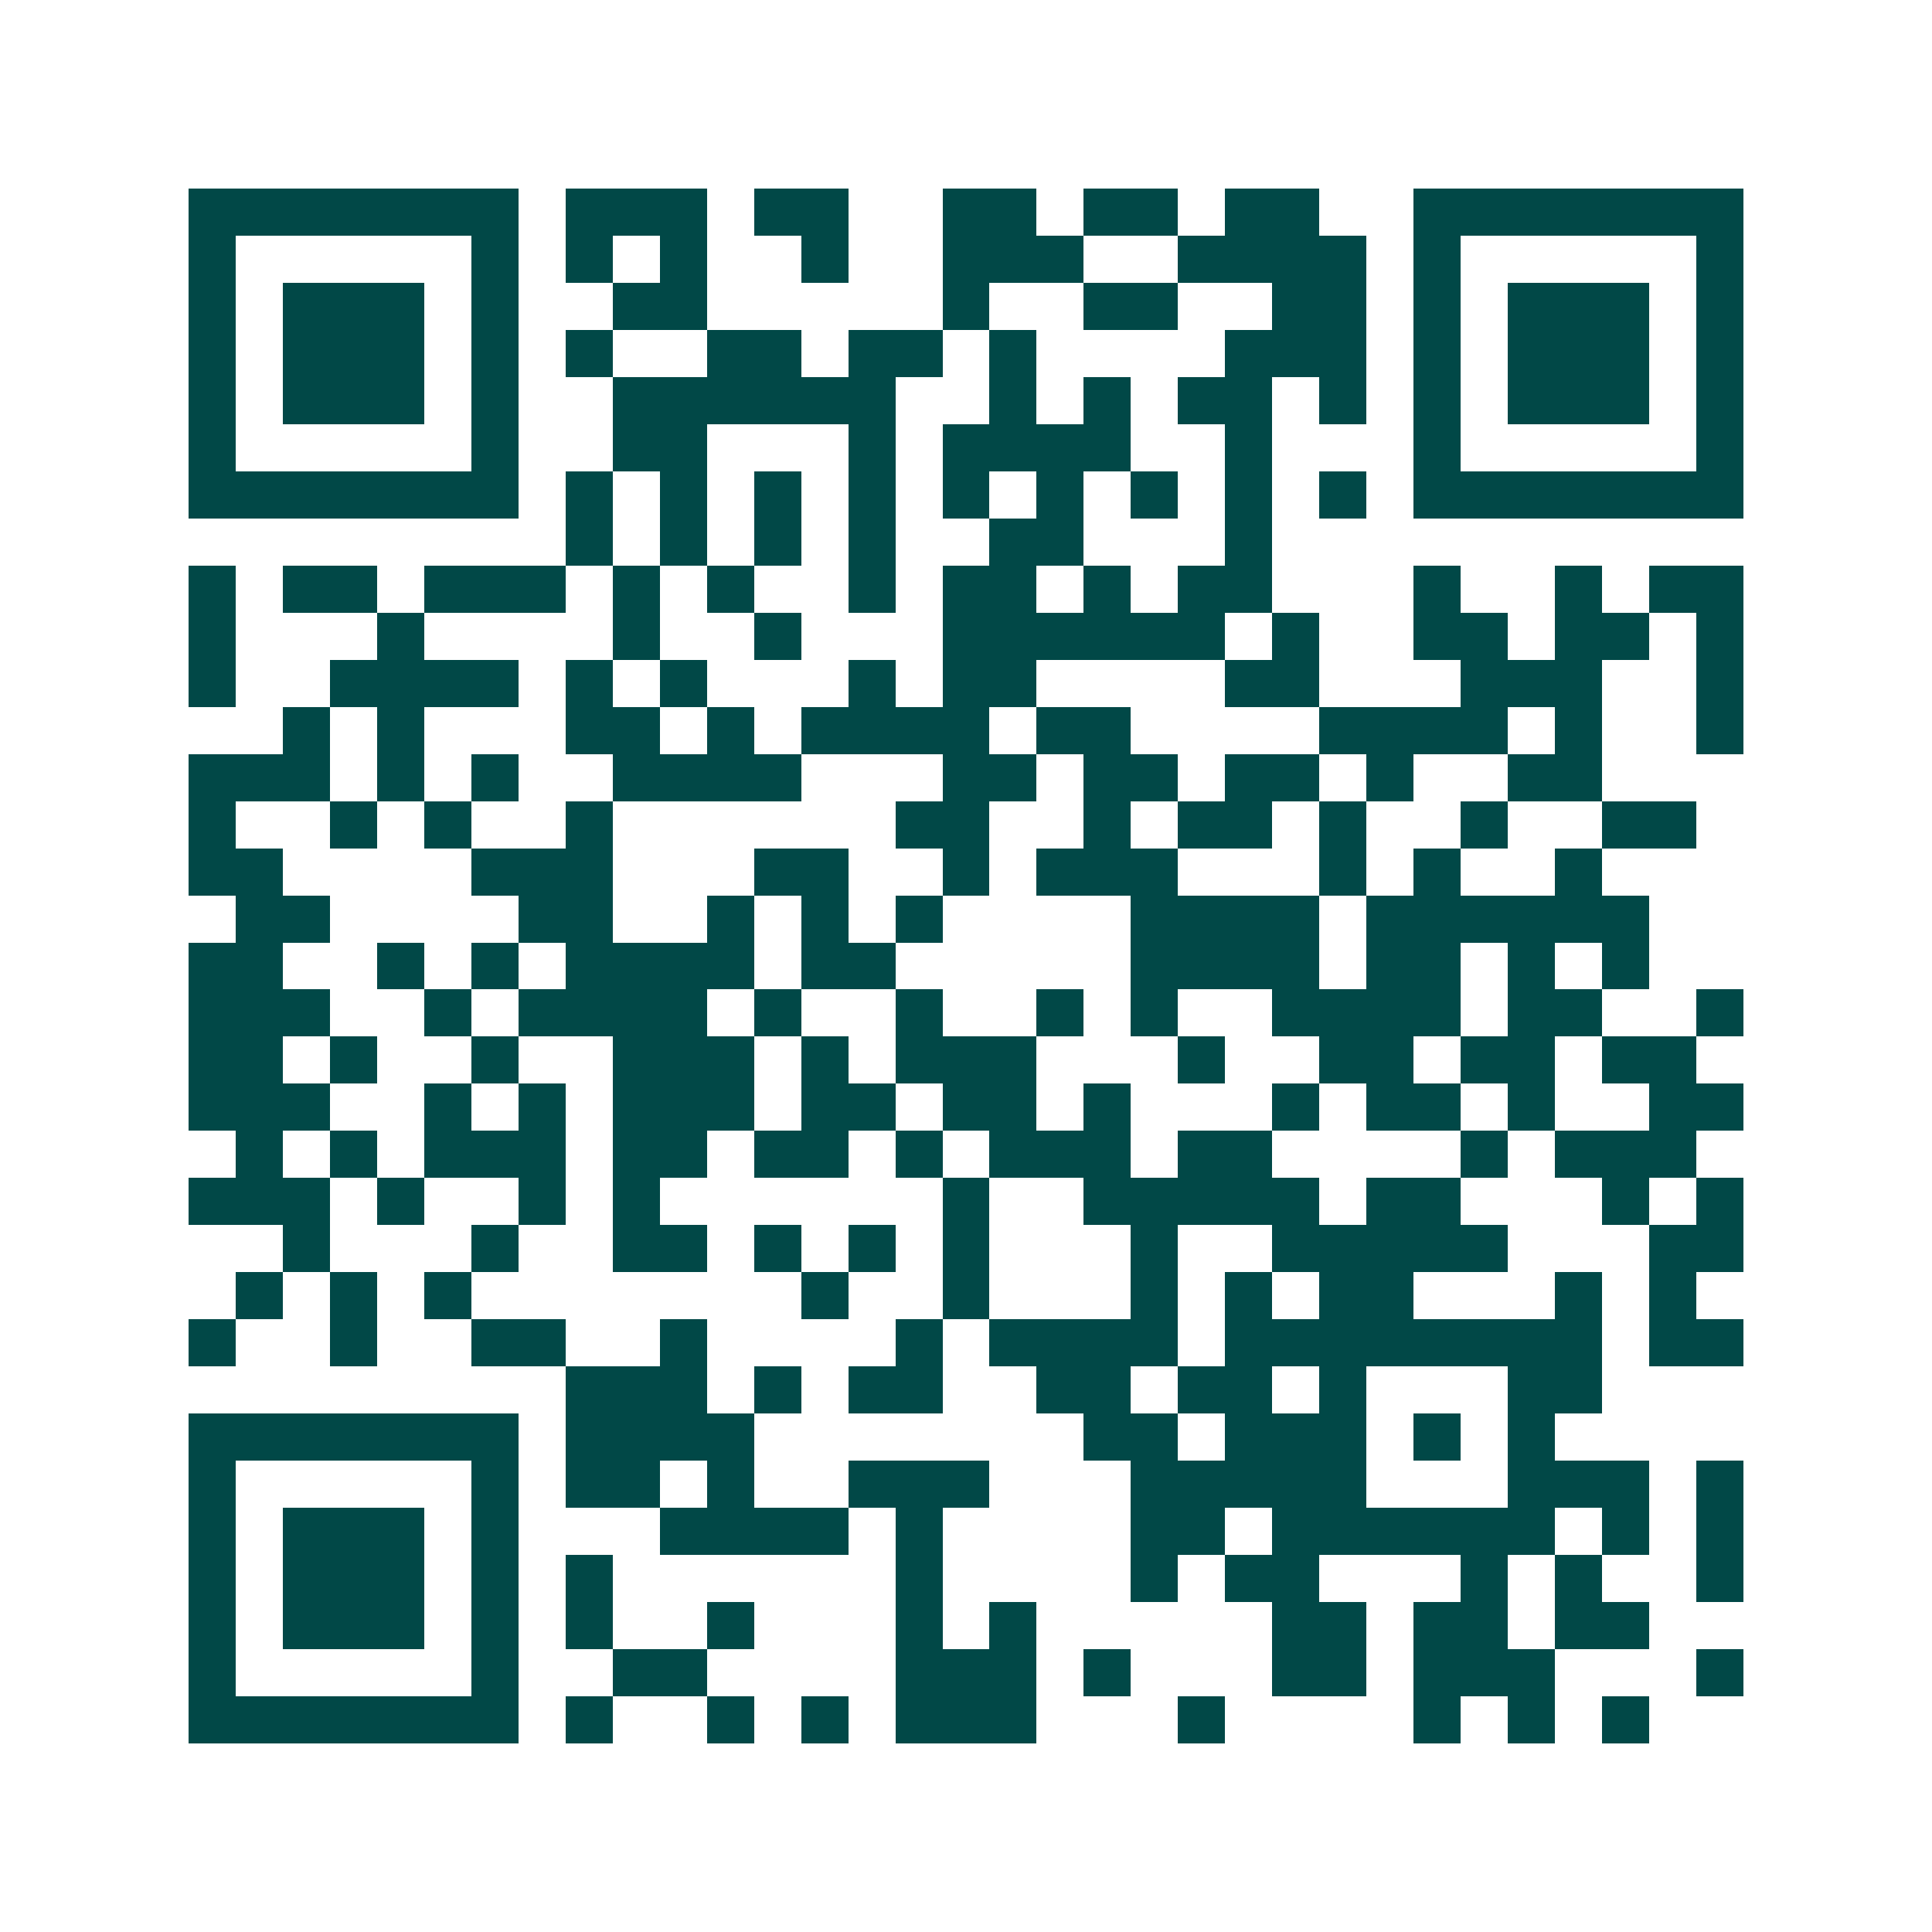 <svg xmlns="http://www.w3.org/2000/svg" width="200" height="200" viewBox="0 0 41 41" shape-rendering="crispEdges"><path fill="#ffffff" d="M0 0h41v41H0z"/><path stroke="#014847" d="M4 4.5h7m1 0h3m1 0h2m2 0h2m1 0h2m1 0h2m2 0h7M4 5.5h1m5 0h1m1 0h1m1 0h1m2 0h1m2 0h3m2 0h4m1 0h1m5 0h1M4 6.5h1m1 0h3m1 0h1m2 0h2m5 0h1m2 0h2m2 0h2m1 0h1m1 0h3m1 0h1M4 7.5h1m1 0h3m1 0h1m1 0h1m2 0h2m1 0h2m1 0h1m4 0h3m1 0h1m1 0h3m1 0h1M4 8.5h1m1 0h3m1 0h1m2 0h6m2 0h1m1 0h1m1 0h2m1 0h1m1 0h1m1 0h3m1 0h1M4 9.5h1m5 0h1m2 0h2m3 0h1m1 0h4m2 0h1m3 0h1m5 0h1M4 10.5h7m1 0h1m1 0h1m1 0h1m1 0h1m1 0h1m1 0h1m1 0h1m1 0h1m1 0h1m1 0h7M12 11.5h1m1 0h1m1 0h1m1 0h1m2 0h2m3 0h1M4 12.5h1m1 0h2m1 0h3m1 0h1m1 0h1m2 0h1m1 0h2m1 0h1m1 0h2m3 0h1m2 0h1m1 0h2M4 13.5h1m3 0h1m4 0h1m2 0h1m3 0h6m1 0h1m2 0h2m1 0h2m1 0h1M4 14.5h1m2 0h4m1 0h1m1 0h1m3 0h1m1 0h2m4 0h2m3 0h3m2 0h1M6 15.5h1m1 0h1m3 0h2m1 0h1m1 0h4m1 0h2m4 0h4m1 0h1m2 0h1M4 16.5h3m1 0h1m1 0h1m2 0h4m3 0h2m1 0h2m1 0h2m1 0h1m2 0h2M4 17.5h1m2 0h1m1 0h1m2 0h1m6 0h2m2 0h1m1 0h2m1 0h1m2 0h1m2 0h2M4 18.5h2m4 0h3m3 0h2m2 0h1m1 0h3m3 0h1m1 0h1m2 0h1M5 19.5h2m4 0h2m2 0h1m1 0h1m1 0h1m4 0h4m1 0h6M4 20.5h2m2 0h1m1 0h1m1 0h4m1 0h2m5 0h4m1 0h2m1 0h1m1 0h1M4 21.5h3m2 0h1m1 0h4m1 0h1m2 0h1m2 0h1m1 0h1m2 0h4m1 0h2m2 0h1M4 22.5h2m1 0h1m2 0h1m2 0h3m1 0h1m1 0h3m3 0h1m2 0h2m1 0h2m1 0h2M4 23.5h3m2 0h1m1 0h1m1 0h3m1 0h2m1 0h2m1 0h1m3 0h1m1 0h2m1 0h1m2 0h2M5 24.5h1m1 0h1m1 0h3m1 0h2m1 0h2m1 0h1m1 0h3m1 0h2m4 0h1m1 0h3M4 25.5h3m1 0h1m2 0h1m1 0h1m6 0h1m2 0h5m1 0h2m3 0h1m1 0h1M6 26.5h1m3 0h1m2 0h2m1 0h1m1 0h1m1 0h1m3 0h1m2 0h5m3 0h2M5 27.5h1m1 0h1m1 0h1m7 0h1m2 0h1m3 0h1m1 0h1m1 0h2m3 0h1m1 0h1M4 28.5h1m2 0h1m2 0h2m2 0h1m4 0h1m1 0h4m1 0h8m1 0h2M12 29.5h3m1 0h1m1 0h2m2 0h2m1 0h2m1 0h1m3 0h2M4 30.5h7m1 0h4m7 0h2m1 0h3m1 0h1m1 0h1M4 31.5h1m5 0h1m1 0h2m1 0h1m2 0h3m3 0h5m3 0h3m1 0h1M4 32.5h1m1 0h3m1 0h1m3 0h4m1 0h1m4 0h2m1 0h6m1 0h1m1 0h1M4 33.5h1m1 0h3m1 0h1m1 0h1m6 0h1m4 0h1m1 0h2m3 0h1m1 0h1m2 0h1M4 34.5h1m1 0h3m1 0h1m1 0h1m2 0h1m3 0h1m1 0h1m5 0h2m1 0h2m1 0h2M4 35.5h1m5 0h1m2 0h2m4 0h3m1 0h1m3 0h2m1 0h3m3 0h1M4 36.5h7m1 0h1m2 0h1m1 0h1m1 0h3m3 0h1m4 0h1m1 0h1m1 0h1"/></svg>
